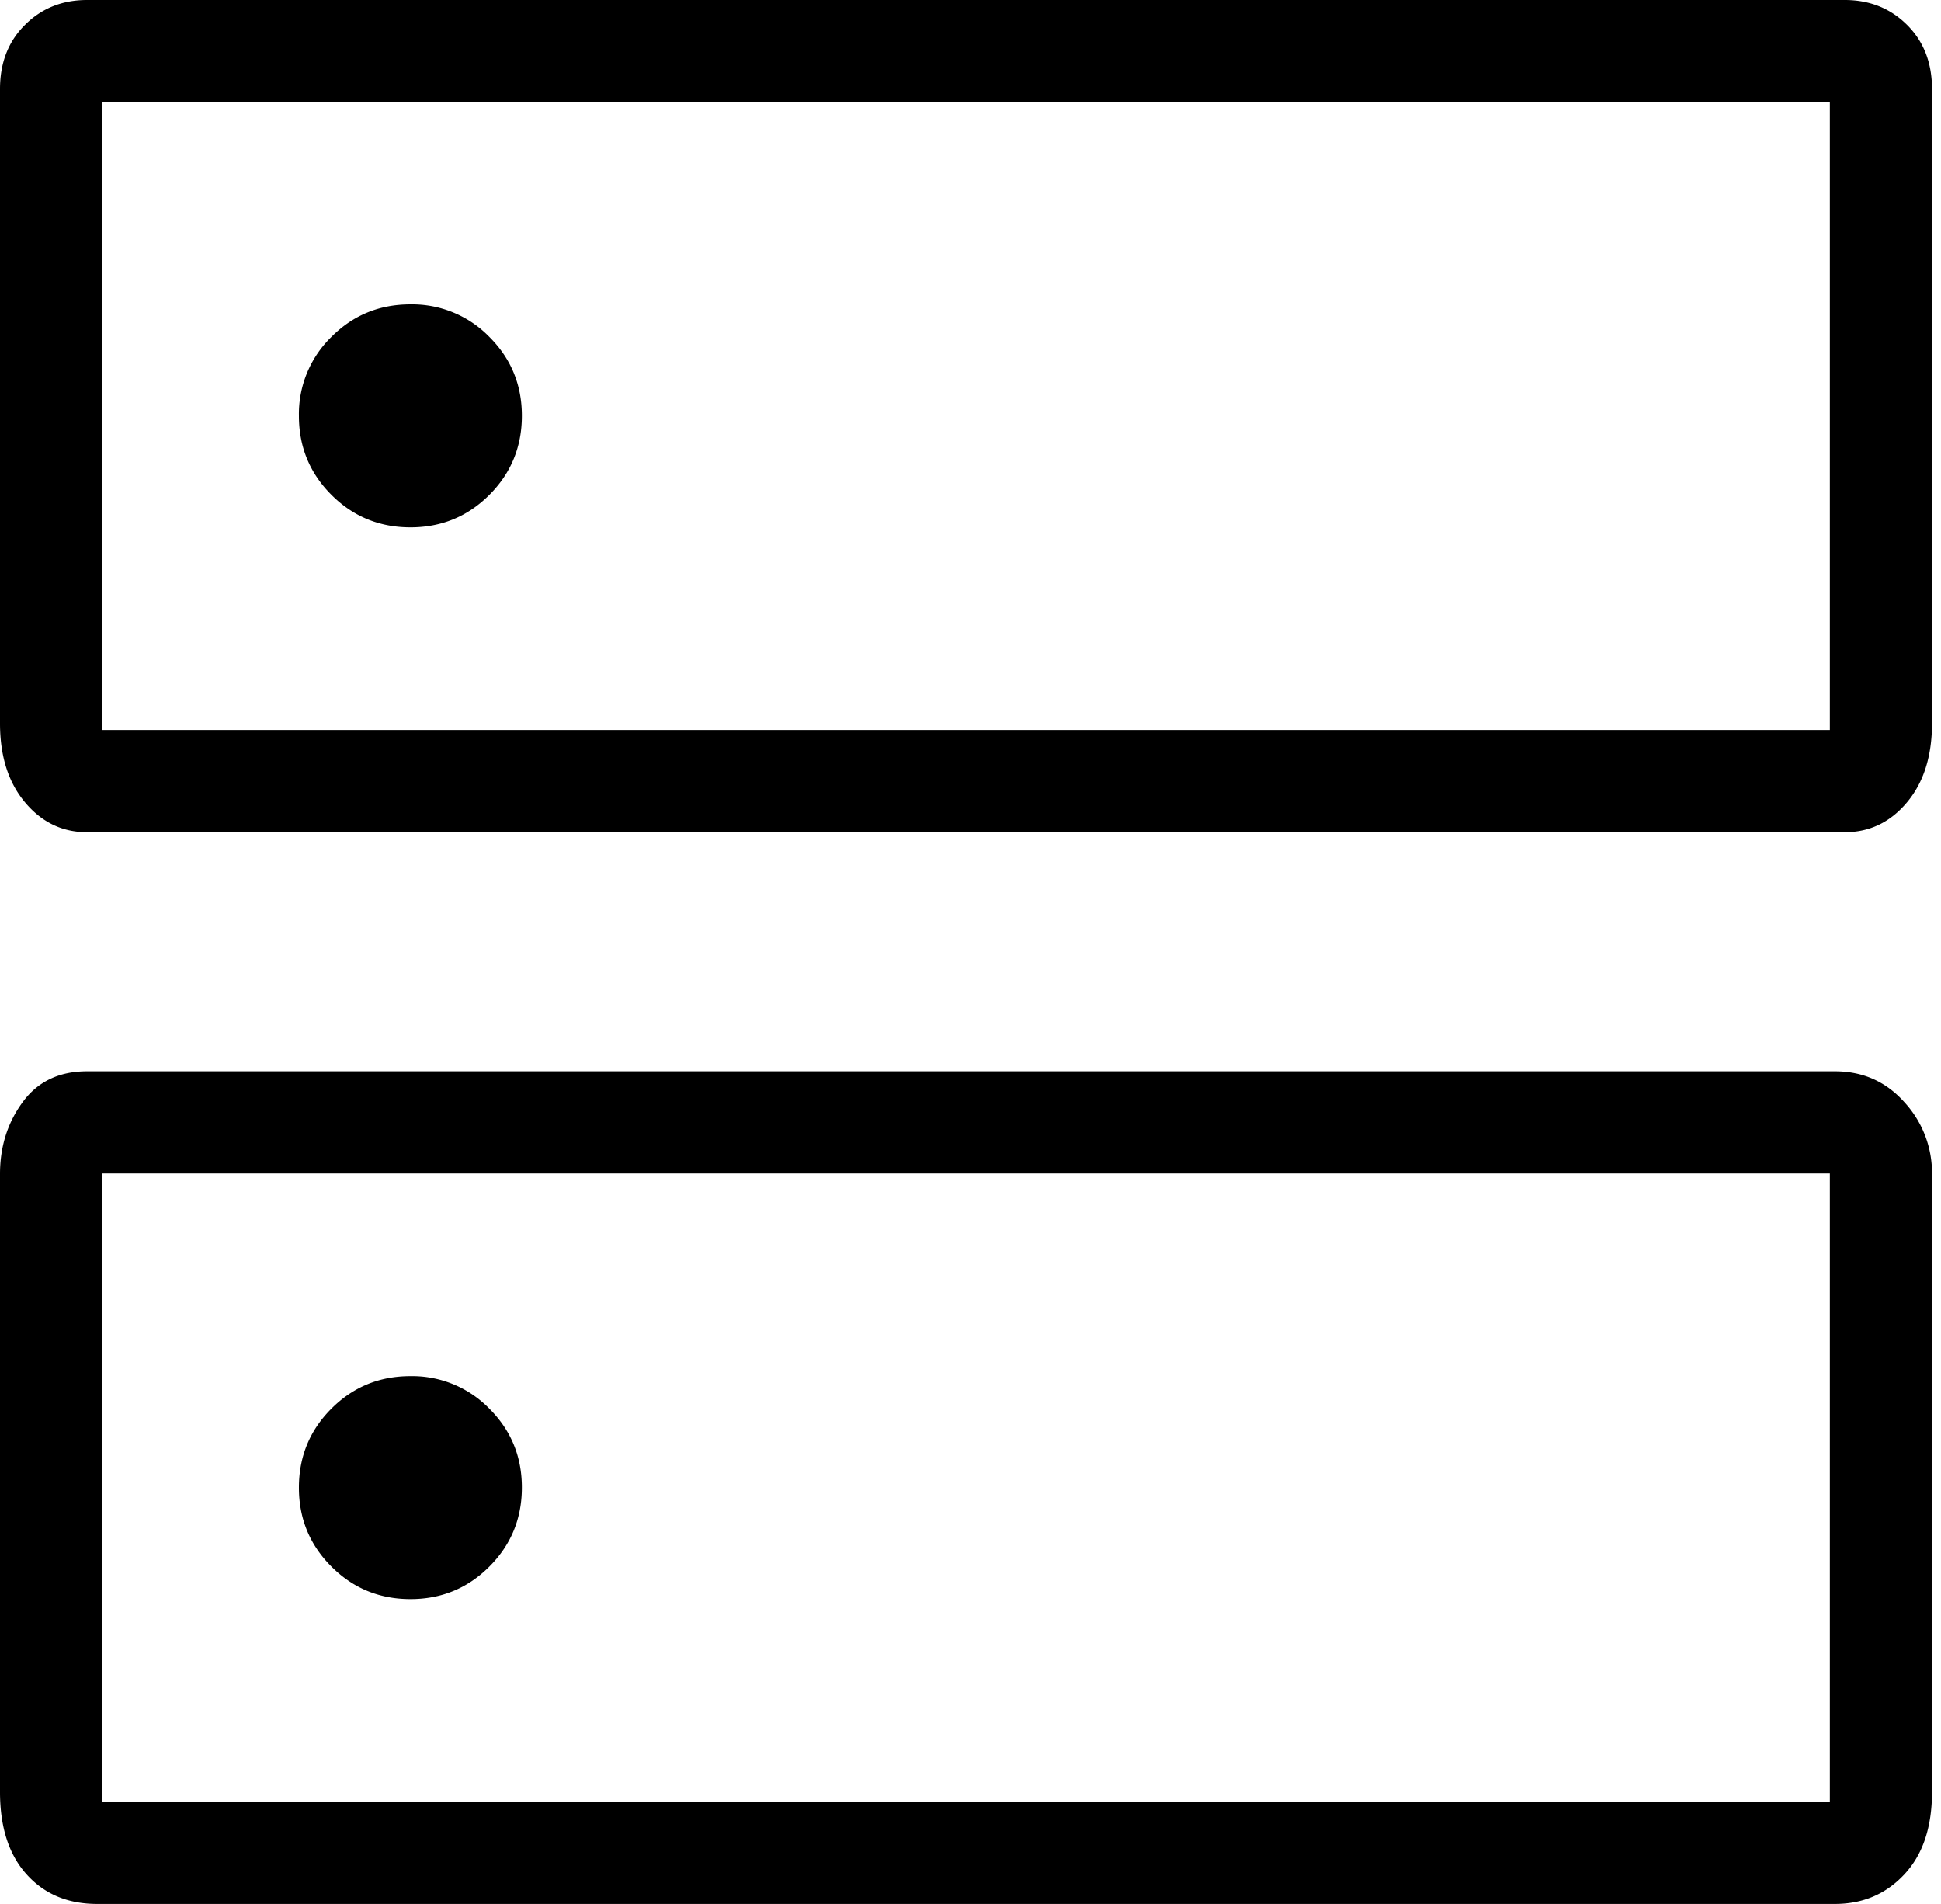 <svg width="52" height="51" fill="none" xmlns="http://www.w3.org/2000/svg"><path d="M10.993 8.154c-.83 0-1.535.29-2.115.871a2.883 2.883 0 00-.87 2.116c0 .83.291 1.535.872 2.115.58.58 1.286.87 2.116.87.83 0 1.535-.29 2.115-.871.58-.581.87-1.287.87-2.117 0-.83-.29-1.534-.872-2.114a2.883 2.883 0 00-2.116-.87zm0 28.708c-.83 0-1.535.29-2.115.871-.58.58-.87 1.286-.87 2.116 0 .83.291 1.535.872 2.115.58.58 1.286.87 2.116.87.83 0 1.535-.29 2.115-.872.58-.58.87-1.286.87-2.116 0-.83-.29-1.534-.872-2.114a2.883 2.883 0 00-2.116-.87zM2.331 0h47.092c.664 0 1.22.222 1.666.665.447.444.67 1.017.67 1.721v16.99c0 .877-.223 1.582-.67 2.116-.446.533-1.002.8-1.666.8H2.331c-.661 0-1.215-.267-1.661-.8-.447-.534-.67-1.239-.67-2.116V2.386c0-.704.223-1.277.67-1.72C1.116.221 1.67 0 2.33 0zm.406 2.737v16.818h46.285V2.737H2.737zm-.406 25.959h46.827c.748 0 1.369.276 1.862.828a2.8 2.8 0 01.739 1.923v16.555c0 .94-.246 1.676-.74 2.205-.492.529-1.113.793-1.86.793H2.6c-.783 0-1.413-.264-1.888-.793C.237 49.678 0 48.943 0 48V31.448c0-.73.201-1.37.604-1.922.403-.553.979-.83 1.727-.83zm.406 2.737v16.83h46.285v-16.83H2.737z" fill="#000"/></svg>